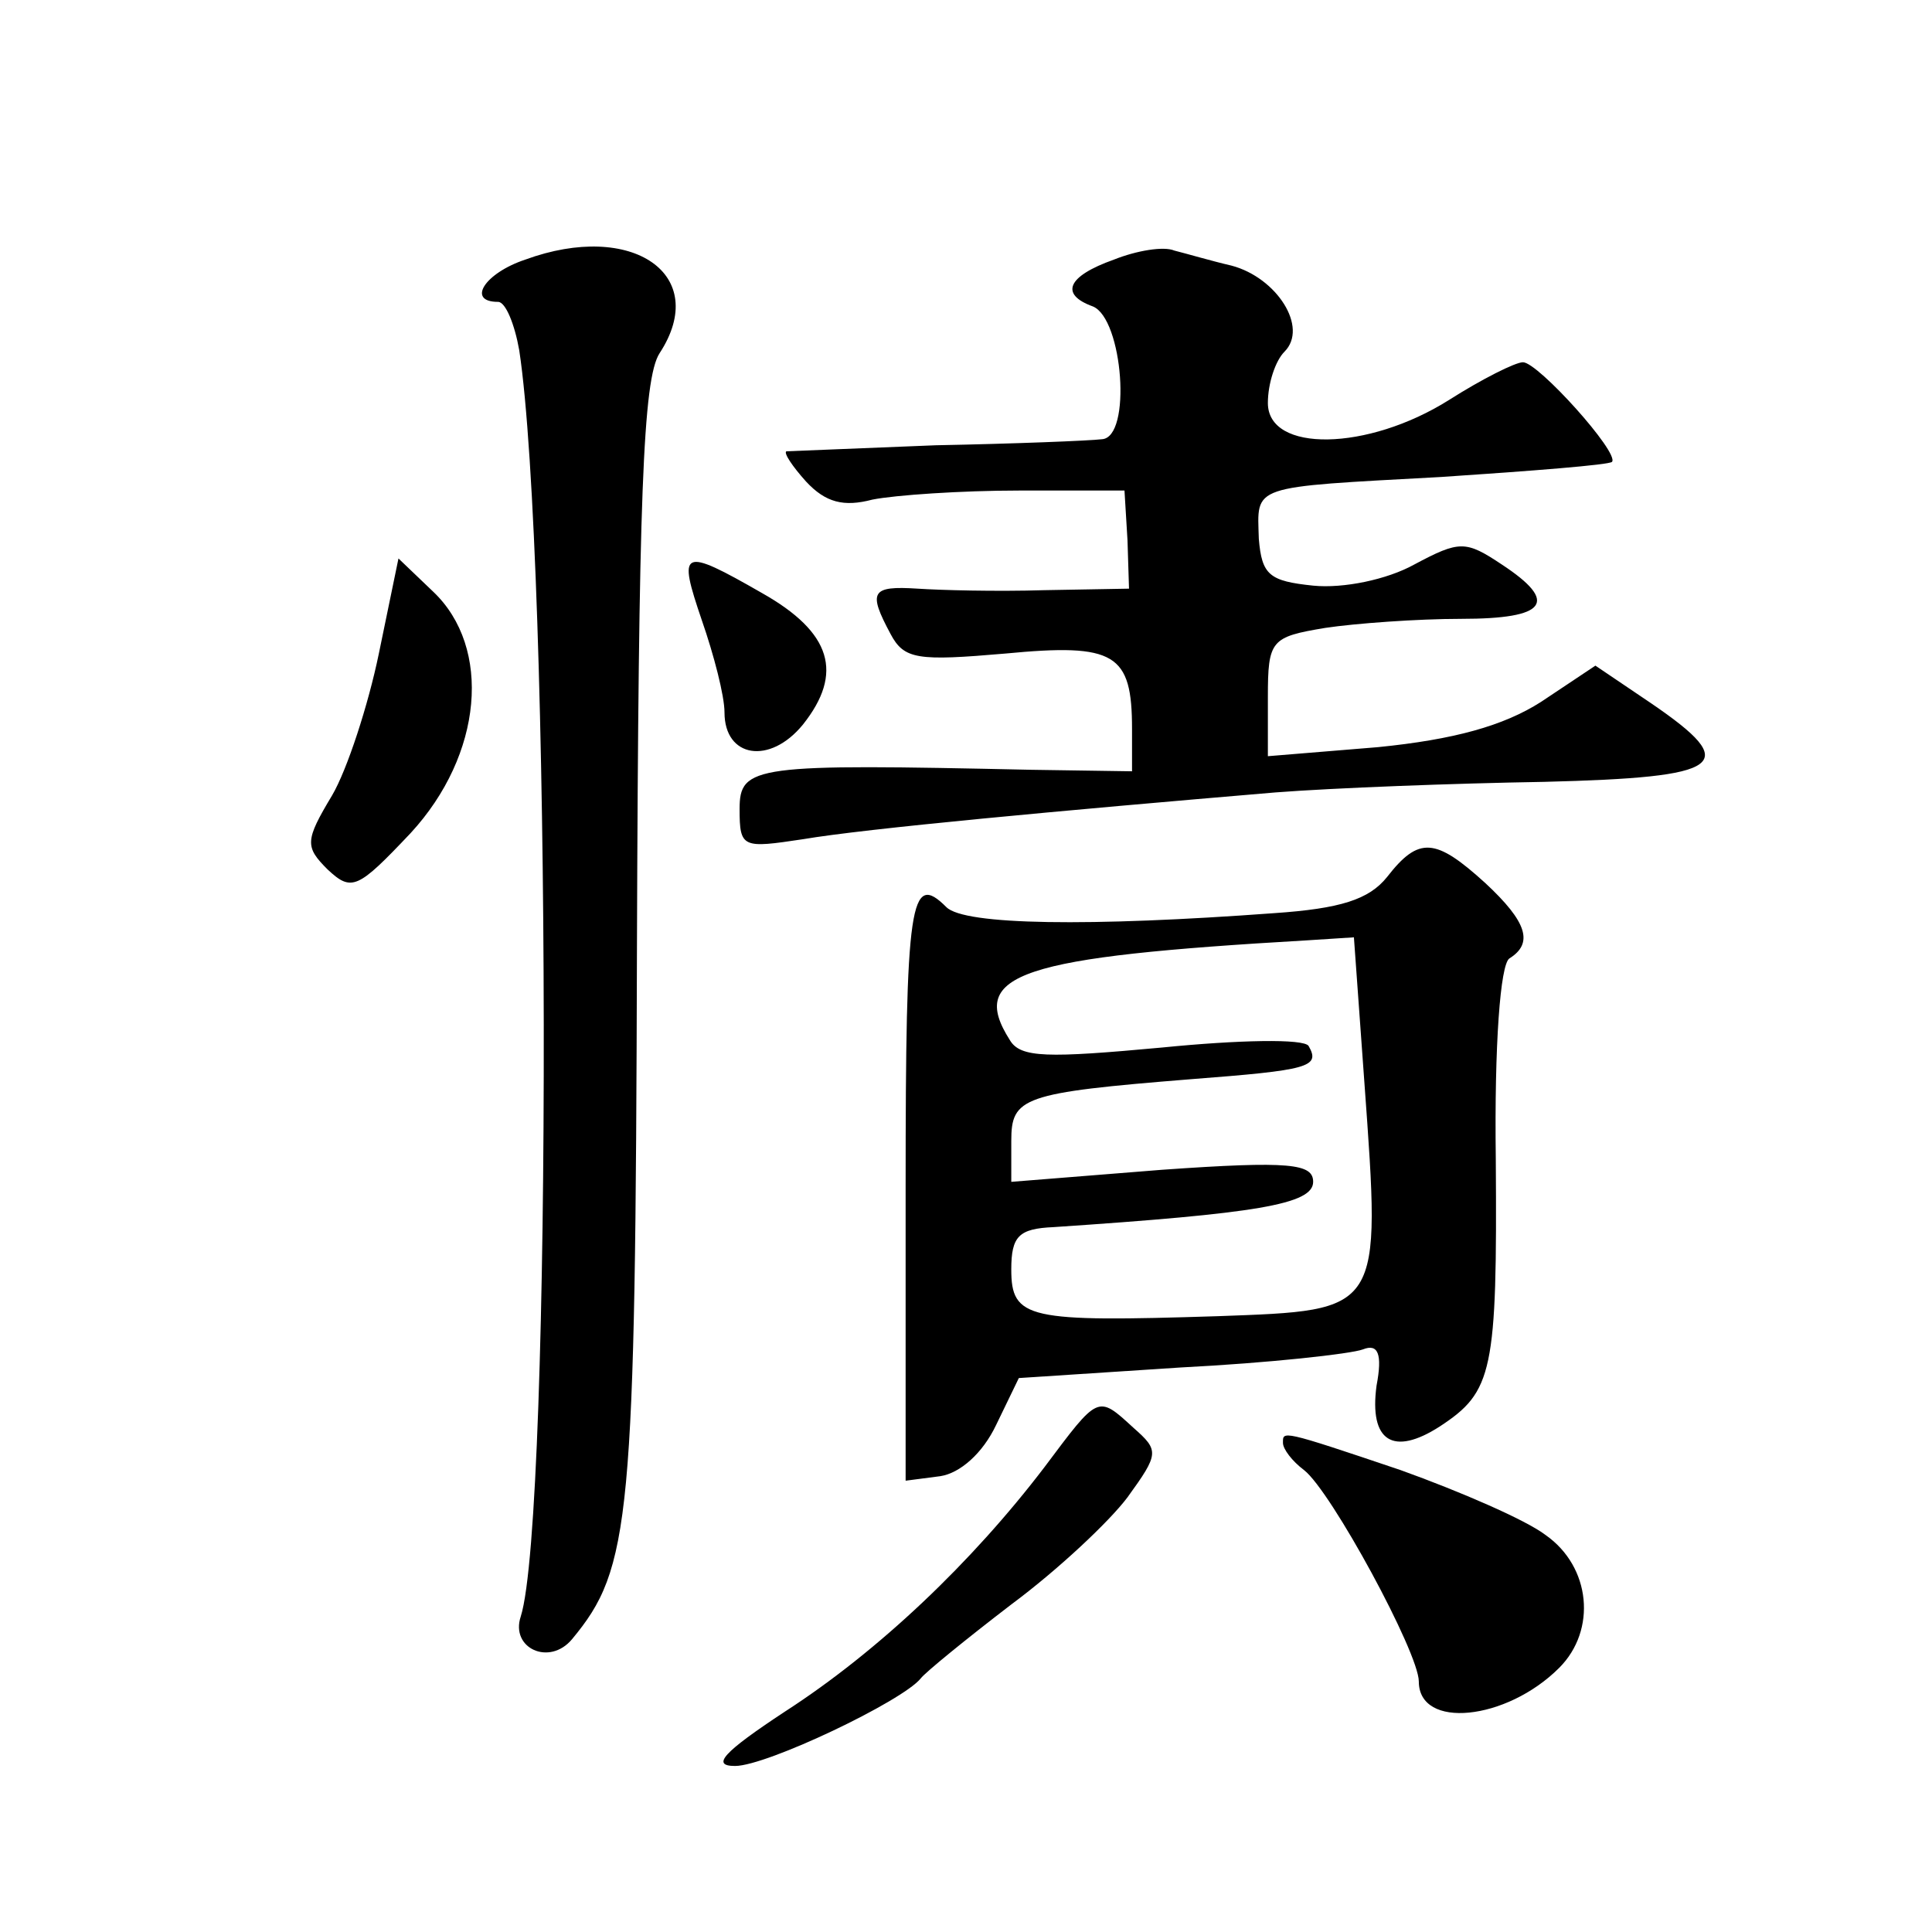<?xml version="1.0" standalone="no"?>
<!DOCTYPE svg PUBLIC "-//W3C//DTD SVG 20010904//EN"
 "http://www.w3.org/TR/2001/REC-SVG-20010904/DTD/svg10.dtd">
<svg version="1.0" xmlns="http://www.w3.org/2000/svg"
 width="128pt" height="128pt" viewBox="0 0 128 128"
 preserveAspectRatio="xMidYMid meet">
<g transform="translate(0,128) scale(0.1,-0.1)"
fill="#0" stroke="none">
<path d="M348 1108 c-27 -9 -39 -28 -18 -28 5 0 11 -15 14 -32 21 -138 22 -773
1 -839 -7 -21 19 -33 34 -15 39 47 42 78 43 459 1 298 4 376 15 393 34 52 -18 88
-89 62z M738 1108 c-31 -11 -36 -23 -14 -31 20 -8 26 -87 6 -88 -8 -1 -58 -3 -110
-4 -52 -2 -97 -4 -99 -4 -2 -1 4 -10 13 -20 13 -14 25 -17 44 -12 15 3 59 6 97
6 l70 0 2 -33 1 -32 -56 -1 c-32 -1 -69 0 -84 1 -31 2 -33 -2 -18 -30 9 -17 18
-18 76 -13 73 7 84 0 84 -50 l0 -28 -67 1 c-183 4 -193 3 -193 -26 0 -26 2 -26
42 -20 41 7 171 19 313 31 39 3 118 6 178 7 120 3 131 11 71 52 l-37 25 -36 -24
c-25 -16 -58 -25 -108 -30 l-73 -6 0 39 c0 38 2 40 38 46 20 3 61 6 90 6 57 0 65
11 27 36 -24 16 -28 16 -58 0 -18 -10 -47 -16 -67 -14 -29 3 -34 7 -36 31 -1 36
-7 34 121 41 60 4 111 8 113 10 5 6 -49 66 -59 66 -5 0 -27 -11 -49 -25 -54 -34
-120 -35 -120 -2 0 13 5 28 11 34 16 16 -5 49 -35 57 -13 3 -30 8 -38 10 -7 3 -25
0 -40 -6z M251 847 c-7 -34 -21 -77 -31 -94 -18 -30 -18 -34 -3 -49 16 -15 20 -13
55 24 48 52 54 123 15 160 l-23 22 -13 -63z M465 869 c8 -23 15 -50 15 -61 0 -30
30 -35 52 -8 27 34 19 61 -27 87 -54 31 -56 29 -40 -18z M919 699 c-12 -15 -31
-21 -75 -24 -122 -9 -205 -8 -217 4 -24 24 -27 4 -27 -185 l0 -195 23 3 c13 2 28
15 37 34 l15 31 107 7 c59 3 113 9 121 12 10 4 13 -3 9 -24 -5 -37 11 -47 42 -27
35 23 38 36 37 177 -1 76 3 129 9 133 16 10 12 24 -16 50 -33 30 -44 31 -65 4z
m-15 -137 c11 -152 12 -150 -97 -154 -126 -4 -137 -2 -137 31 0 22 5 27 28 28 134
9 172 15 172 30 0 12 -15 14 -100 8 l-100 -8 0 27 c0 29 7 32 119 41 78 6 86 8
78 22 -3 5 -47 4 -97 -1 -76 -7 -94 -7 -101 5 -28 44 7 55 197 66 l31 2 7 -97z
M692 308 c-48 -63 -110 -122 -172 -162 -41 -27 -49 -36 -33 -36 21 0 111 43 123
58 3 4 30 26 60 49 31 23 65 55 77 71 21 29 21 31 4 46 -24 22 -23 22 -59 -26z
M850 324 c0 -4 6 -12 14 -18 18 -14 76 -121 76 -140 0 -32 58 -26 93 9 25 25 21
67 -9 88 -13 10 -57 29 -96 43 -80 27 -78 26 -78 18z"/>
</g>
</svg>
